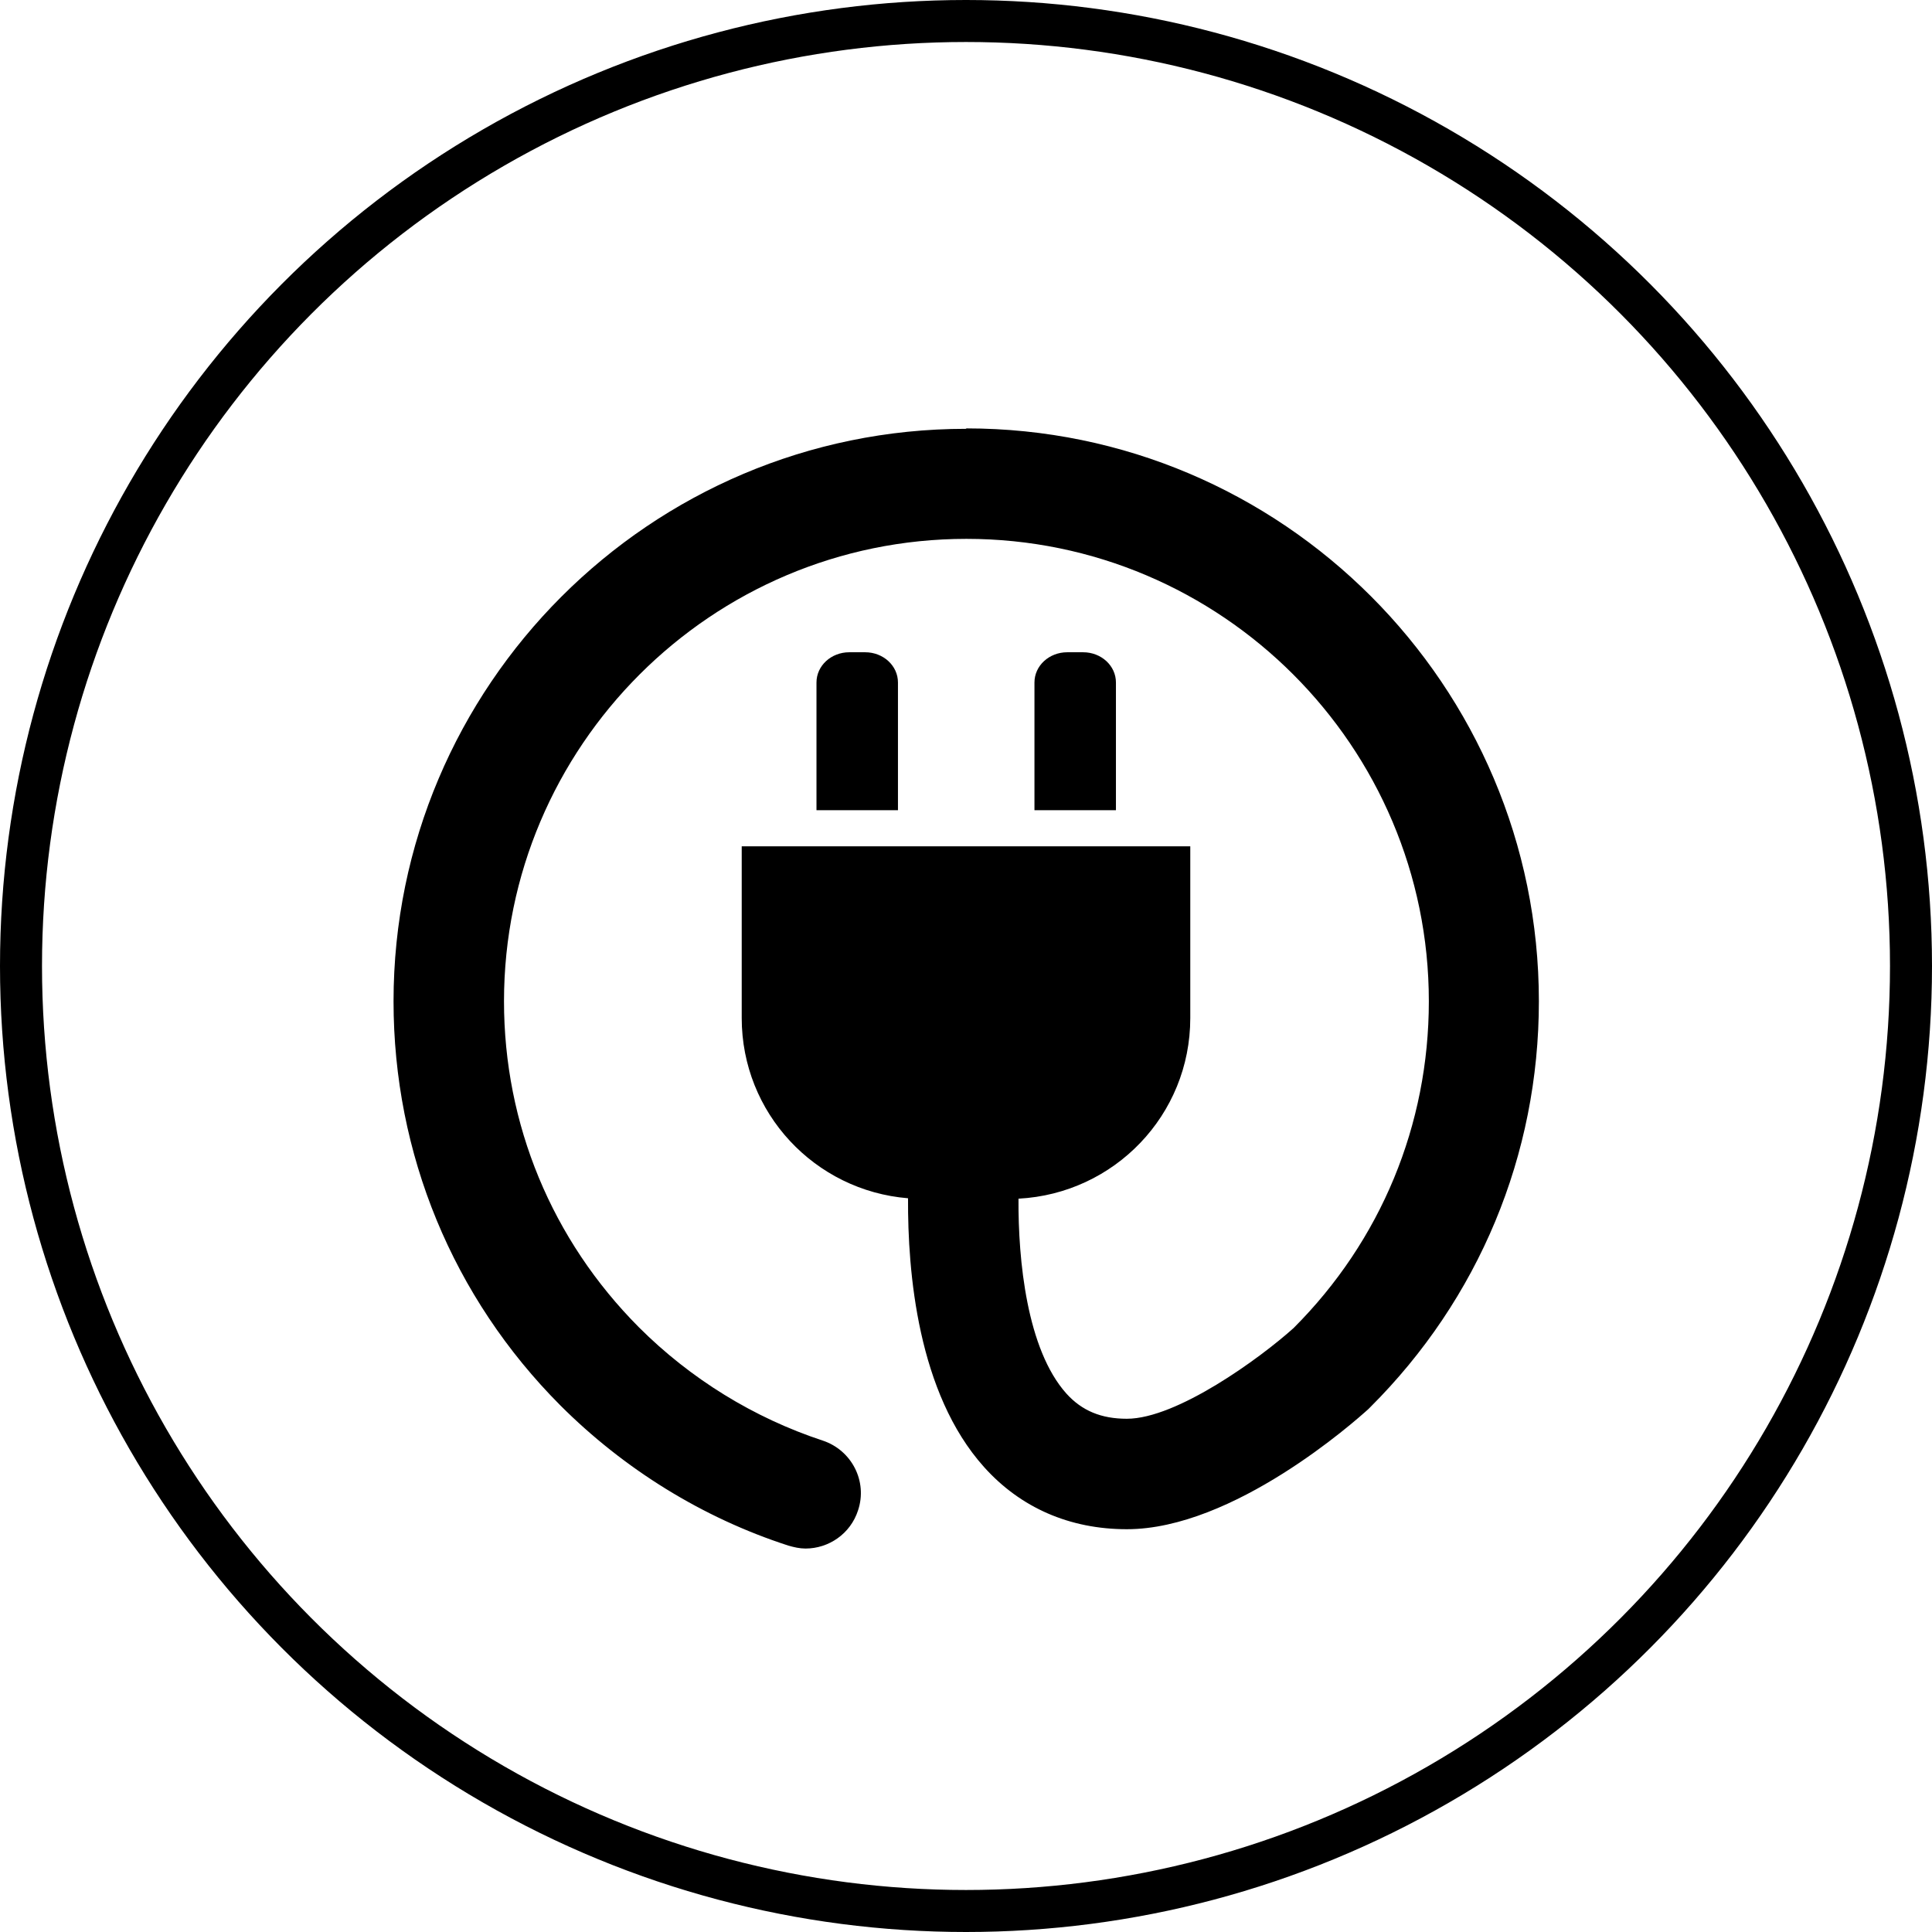 <?xml version="1.0" encoding="UTF-8"?>
<svg xmlns="http://www.w3.org/2000/svg" id="Ebene_1" width="46" height="46" viewBox="0 0 46 46">
  <defs>
    <style>.cls-1,.cls-2{stroke-width:0px;}.cls-1,.cls-3{fill:none;}.cls-3{stroke:#000;}</style>
  </defs>
  <circle class="cls-1" cx="23" cy="23" r="23"></circle>
  <circle class="cls-3" cx="23" cy="23" r="22.5"></circle>
  <path class="cls-2" d="m20.59,15.53h-.37c-.43,0-.78.32-.78.72v3.04h1.94v-3.04c0-.4-.35-.72-.78-.72h0Z"></path>
  <path class="cls-2" d="m25.78,15.53h-.37c-.43,0-.78.32-.78.72v3.04h1.94v-3.04c0-.4-.35-.72-.78-.72Z"></path>
  <path class="cls-2" d="m23,10.21c-7.52,0-13.63,6.12-13.63,13.63,0,3.63,1.41,7.05,3.97,9.62,1.52,1.52,3.39,2.68,5.43,3.34.14.04.27.07.41.07.55,0,1.07-.35,1.25-.91.23-.69-.15-1.43-.84-1.66-1.64-.54-3.15-1.47-4.38-2.7-2.07-2.08-3.21-4.83-3.21-7.76,0-6.07,4.94-11.01,11.01-11.01s11.01,4.94,11.01,11.01c0,2.94-1.14,5.7-3.22,7.78-.8.72-2.78,2.16-3.97,2.16-.61,0-1.07-.19-1.44-.6-.94-1.05-1.15-3.17-1.14-4.64,2.28-.12,4.09-1.99,4.09-4.3v-4.09h-10.68v4.09c0,2.26,1.74,4.11,3.96,4.29-.01,1.76.23,4.64,1.81,6.4.87.97,2.04,1.48,3.4,1.48,2.54,0,5.43-2.57,5.75-2.86l.04-.04c2.59-2.58,4.02-6.01,4.02-9.67,0-7.52-6.11-13.64-13.63-13.64h0Z"></path>
</svg>
